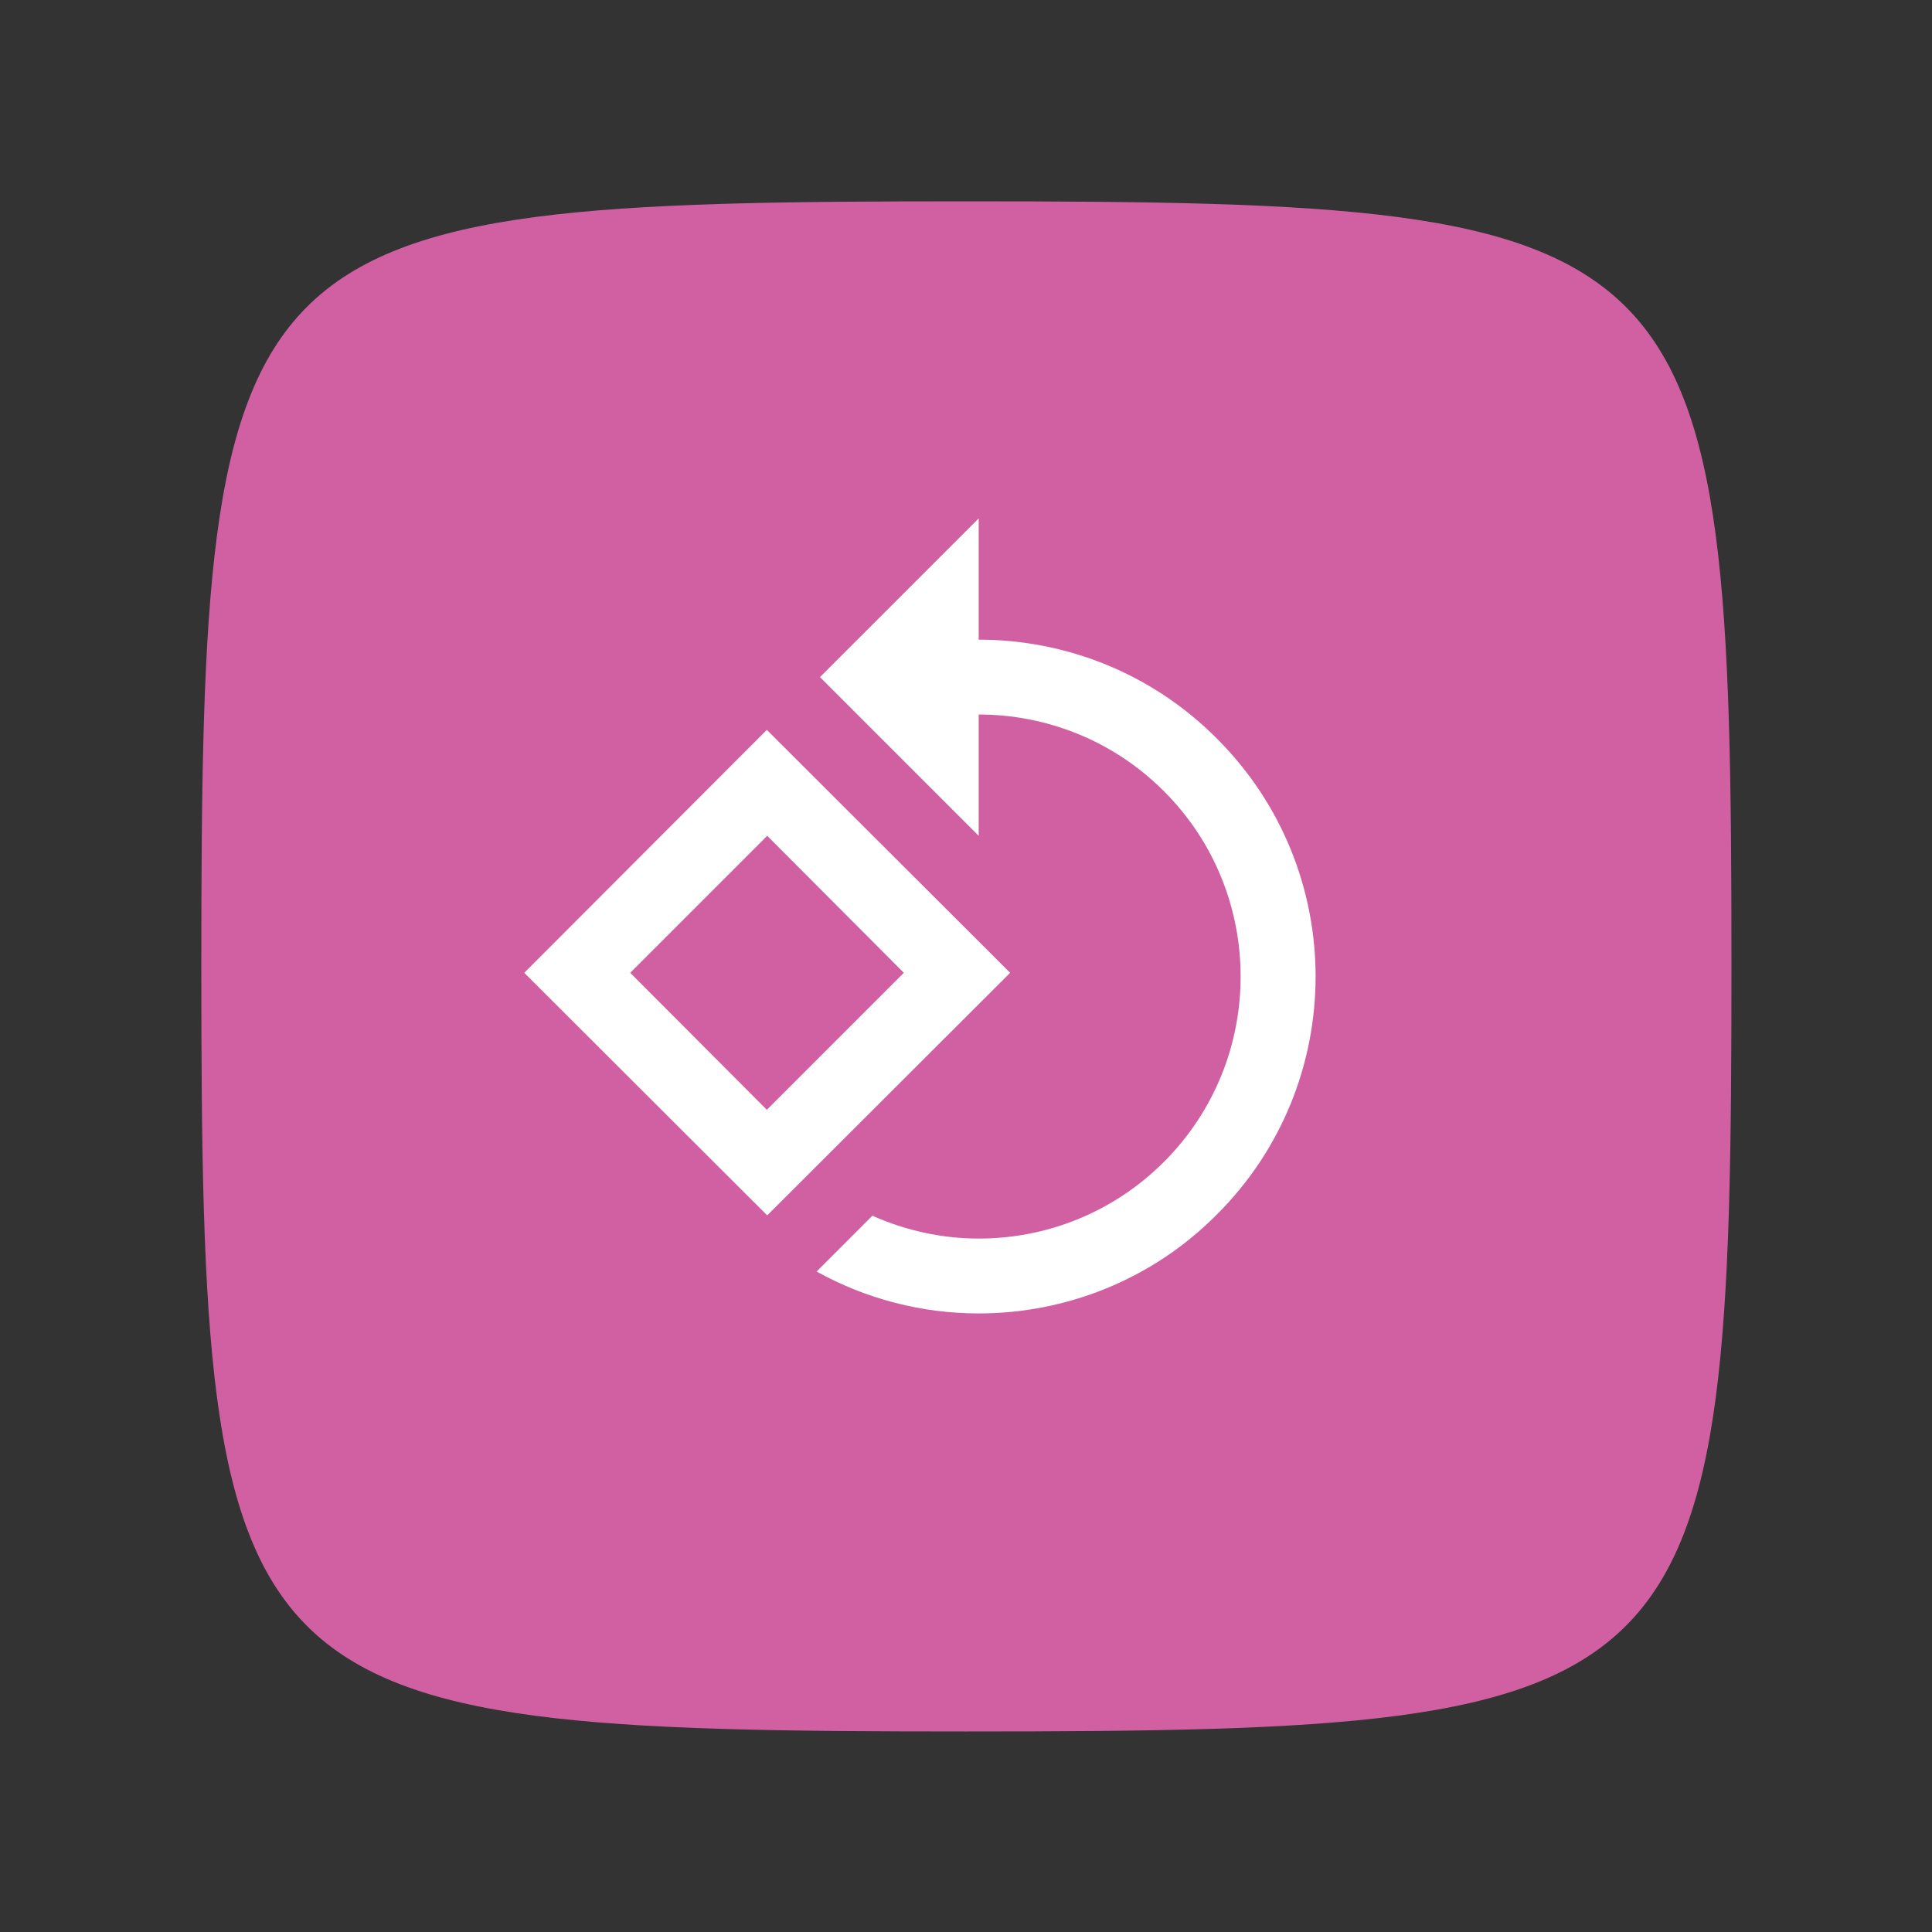 <svg id="SvgjsSvg1001" width="288" height="288" xmlns="http://www.w3.org/2000/svg" version="1.1" xmlns:xlink="http://www.w3.org/1999/xlink" xmlns:svgjs="http://svgjs.com/svgjs"><rect width="100%" height="100%" fill="#333333" stroke="none"/><path id="SvgjsPath1011" d="M 144,0 C 5,0 0,5 0,144 0,283 5,288 144,288 283,288 288,283 288,144 288,5 283,0 144,0 Z" fill="#d160a3" transform="matrix(0.792,0,0,0.792,30.01,30.01)"></path><defs id="SvgjsDefs1002"></defs><g id="SvgjsG1008" transform="matrix(0.465,0,0,0.465,73.353,73.032)"><svg xmlns="http://www.w3.org/2000/svg" width="288" height="288" viewBox="0 0 24 24"><path d="M7.34,6.41L0.86,12.9L7.35,19.38L13.84,12.9L7.34,6.41M3.69,12.9L7.35,9.24L11,12.9L7.34,16.56L3.69,12.9M19.36,6.64C17.61,4.88 15.3,4 13,4V0.76L8.76,5L13,9.24V6C14.79,6 16.58,6.68 17.95,8.05C20.68,10.78 20.68,15.22 17.95,17.95C16.58,19.32 14.79,20 13,20C12.03,20 11.06,19.79 10.16,19.39L8.67,20.88C10,21.62 11.5,22 13,22C15.3,22 17.61,21.12 19.36,19.36C22.88,15.85 22.88,10.15 19.36,6.64Z" fill="#ffffff" class="color000 svgShape"></path></svg></g></svg>